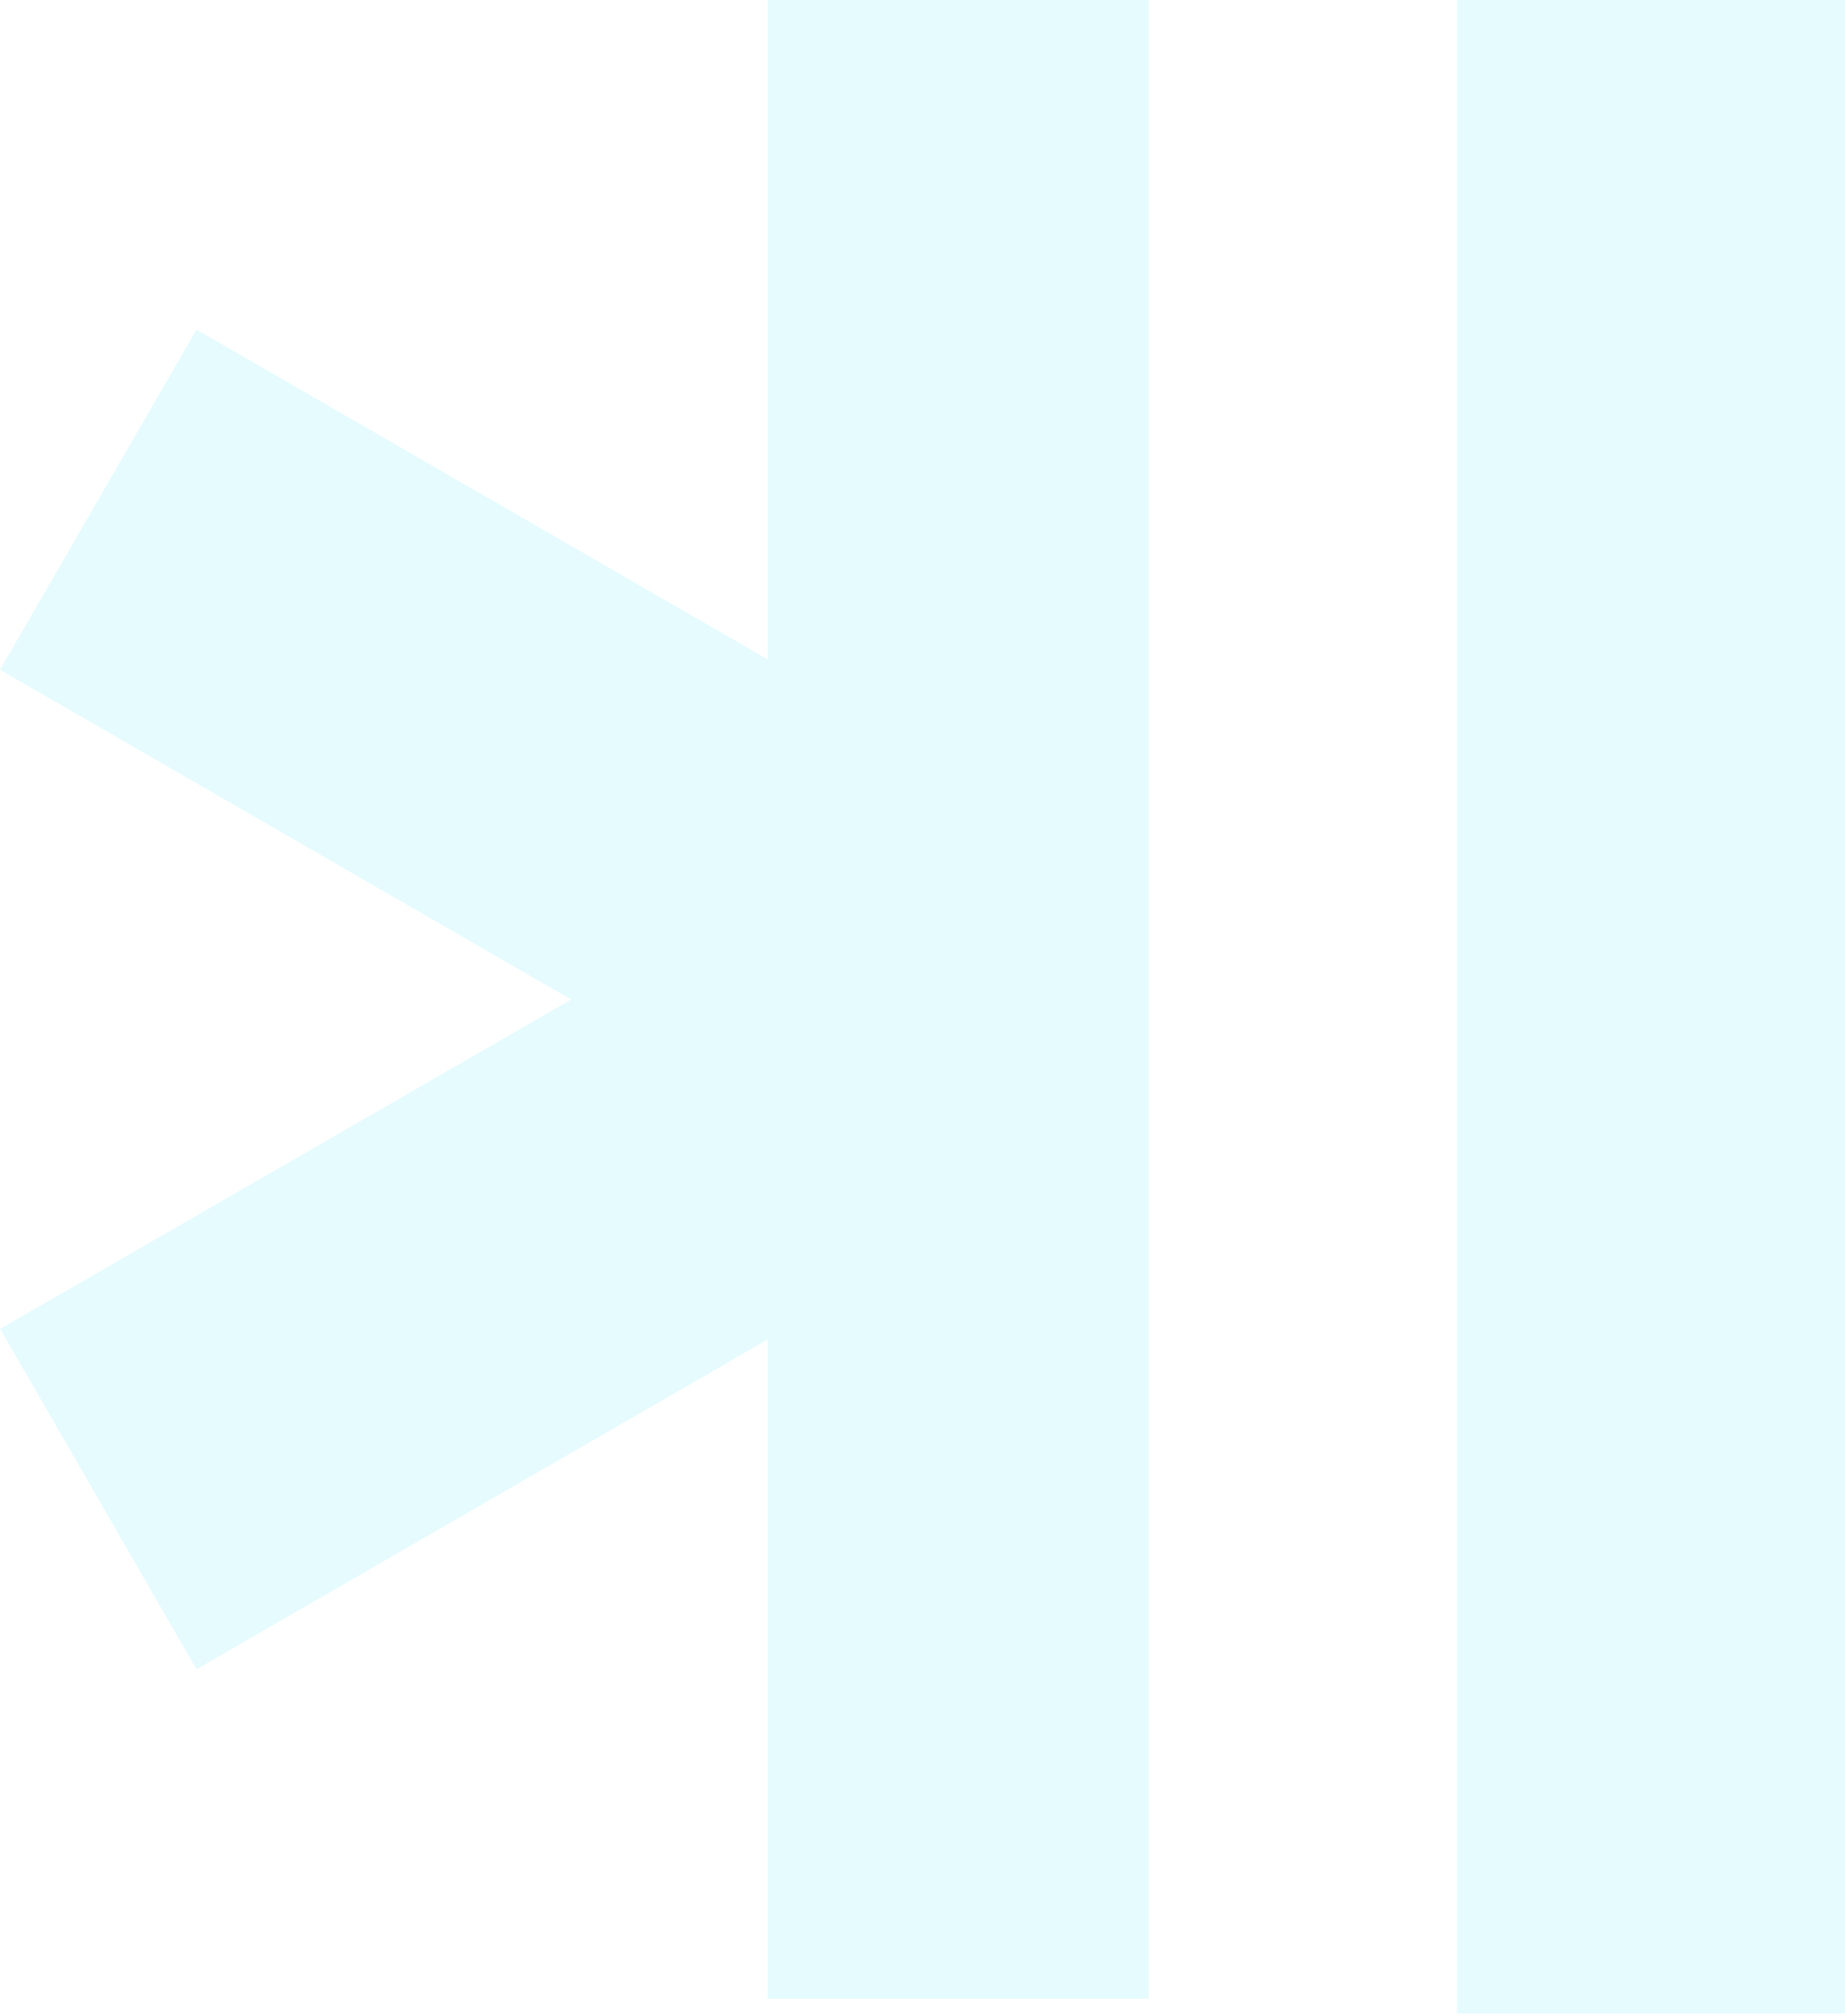 <?xml version="1.0" encoding="UTF-8"?> <svg xmlns="http://www.w3.org/2000/svg" width="556" height="607" viewBox="0 0 556 607" fill="none"> <path opacity="0.1" fill-rule="evenodd" clip-rule="evenodd" d="M345.764 601.777V0H231.084V198.5L59.154 99.214L0 201.64L171.931 300.926L0.054 400.066L59.154 502.561L231.084 403.276V601.777H345.764ZM555.433 606.205H438.627V9.76117e-05H555.433V606.205Z" fill="#07D8E8"></path> </svg> 